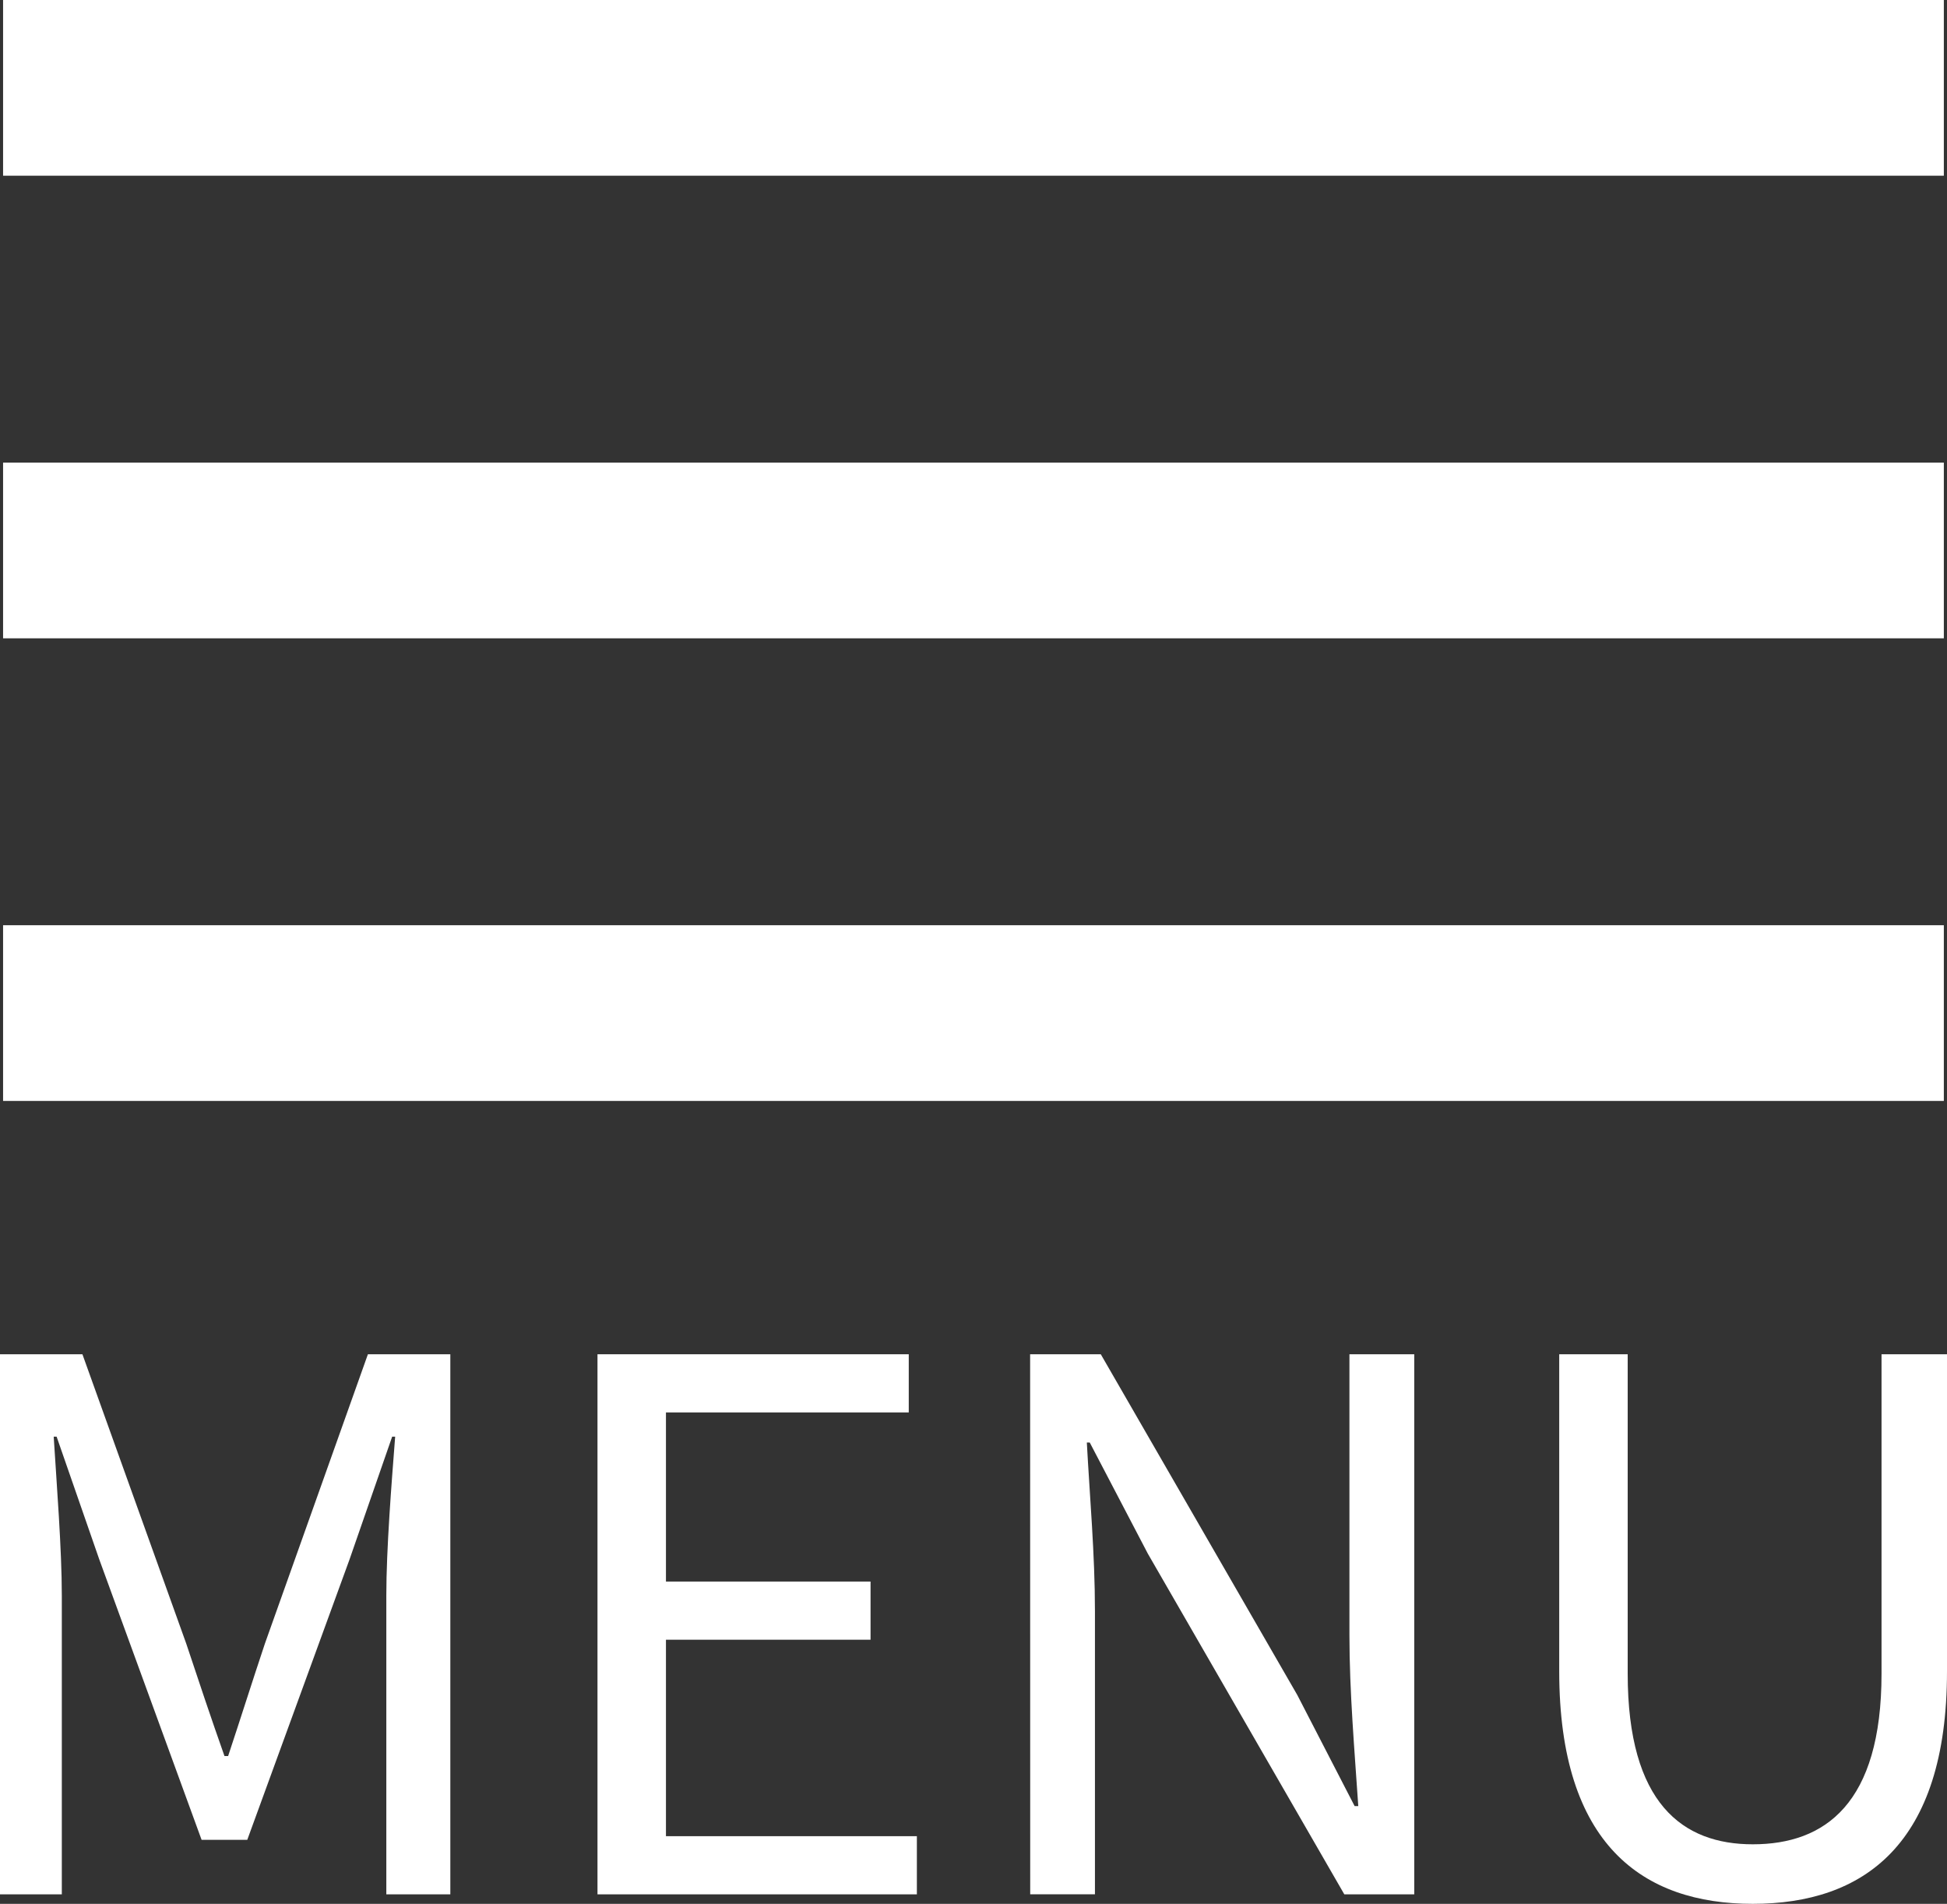 <svg xmlns="http://www.w3.org/2000/svg" viewBox="0 0 24 23.47"><rect x="0" y="0" width="24" height="23.47" fill="#333333" stroke="none"/><defs><style>.cls-1{fill:#fff;}</style></defs><title>アセット 9</title><g id="レイヤー_2" data-name="レイヤー 2"><g id="編集モード"><rect class="cls-1" x="0.038" width="23.923" height="2.166"/><rect class="cls-1" x="0.038" y="5.703" width="23.923" height="2.166"/><rect class="cls-1" x="0.038" y="11.406" width="23.923" height="2.166"/><path class="cls-1" d="M0,16.695H1.016l1.279,3.565c.154.463.308.925.472,1.388h.045c.154-.463.299-.925.454-1.388L4.535,16.695H5.551v6.658H4.762V19.67c0-.571.064-1.379.109-1.959H4.834l-.526,1.515L3.048,22.681H2.485L1.224,19.225.698,17.711H.662c.036.581.1,1.388.1,1.959v3.683H0Z"/><path class="cls-1" d="M7.365,16.695h3.837v.717H8.209V19.497h2.522V20.214H8.209V22.636h3.093v.717H7.365Z"/><path class="cls-1" d="M12.698,16.695h.871l2.422,4.2.707,1.37h.045c-.045-.671-.109-1.415-.109-2.104V16.695H17.433v6.658h-.862l-2.422-4.2L13.433,17.783h-.036c.036.671.1,1.379.1,2.077v3.492h-.798Z"/><path class="cls-1" d="M19.22,20.604V16.695h.844v3.937c0,1.605.68,2.104,1.542,2.104.889,0,1.587-.499,1.587-2.104v-3.937H24V20.604c0,2.141-1.034,2.866-2.395,2.866C20.254,23.47,19.22,22.745,19.22,20.604Z"/></g></g></svg>